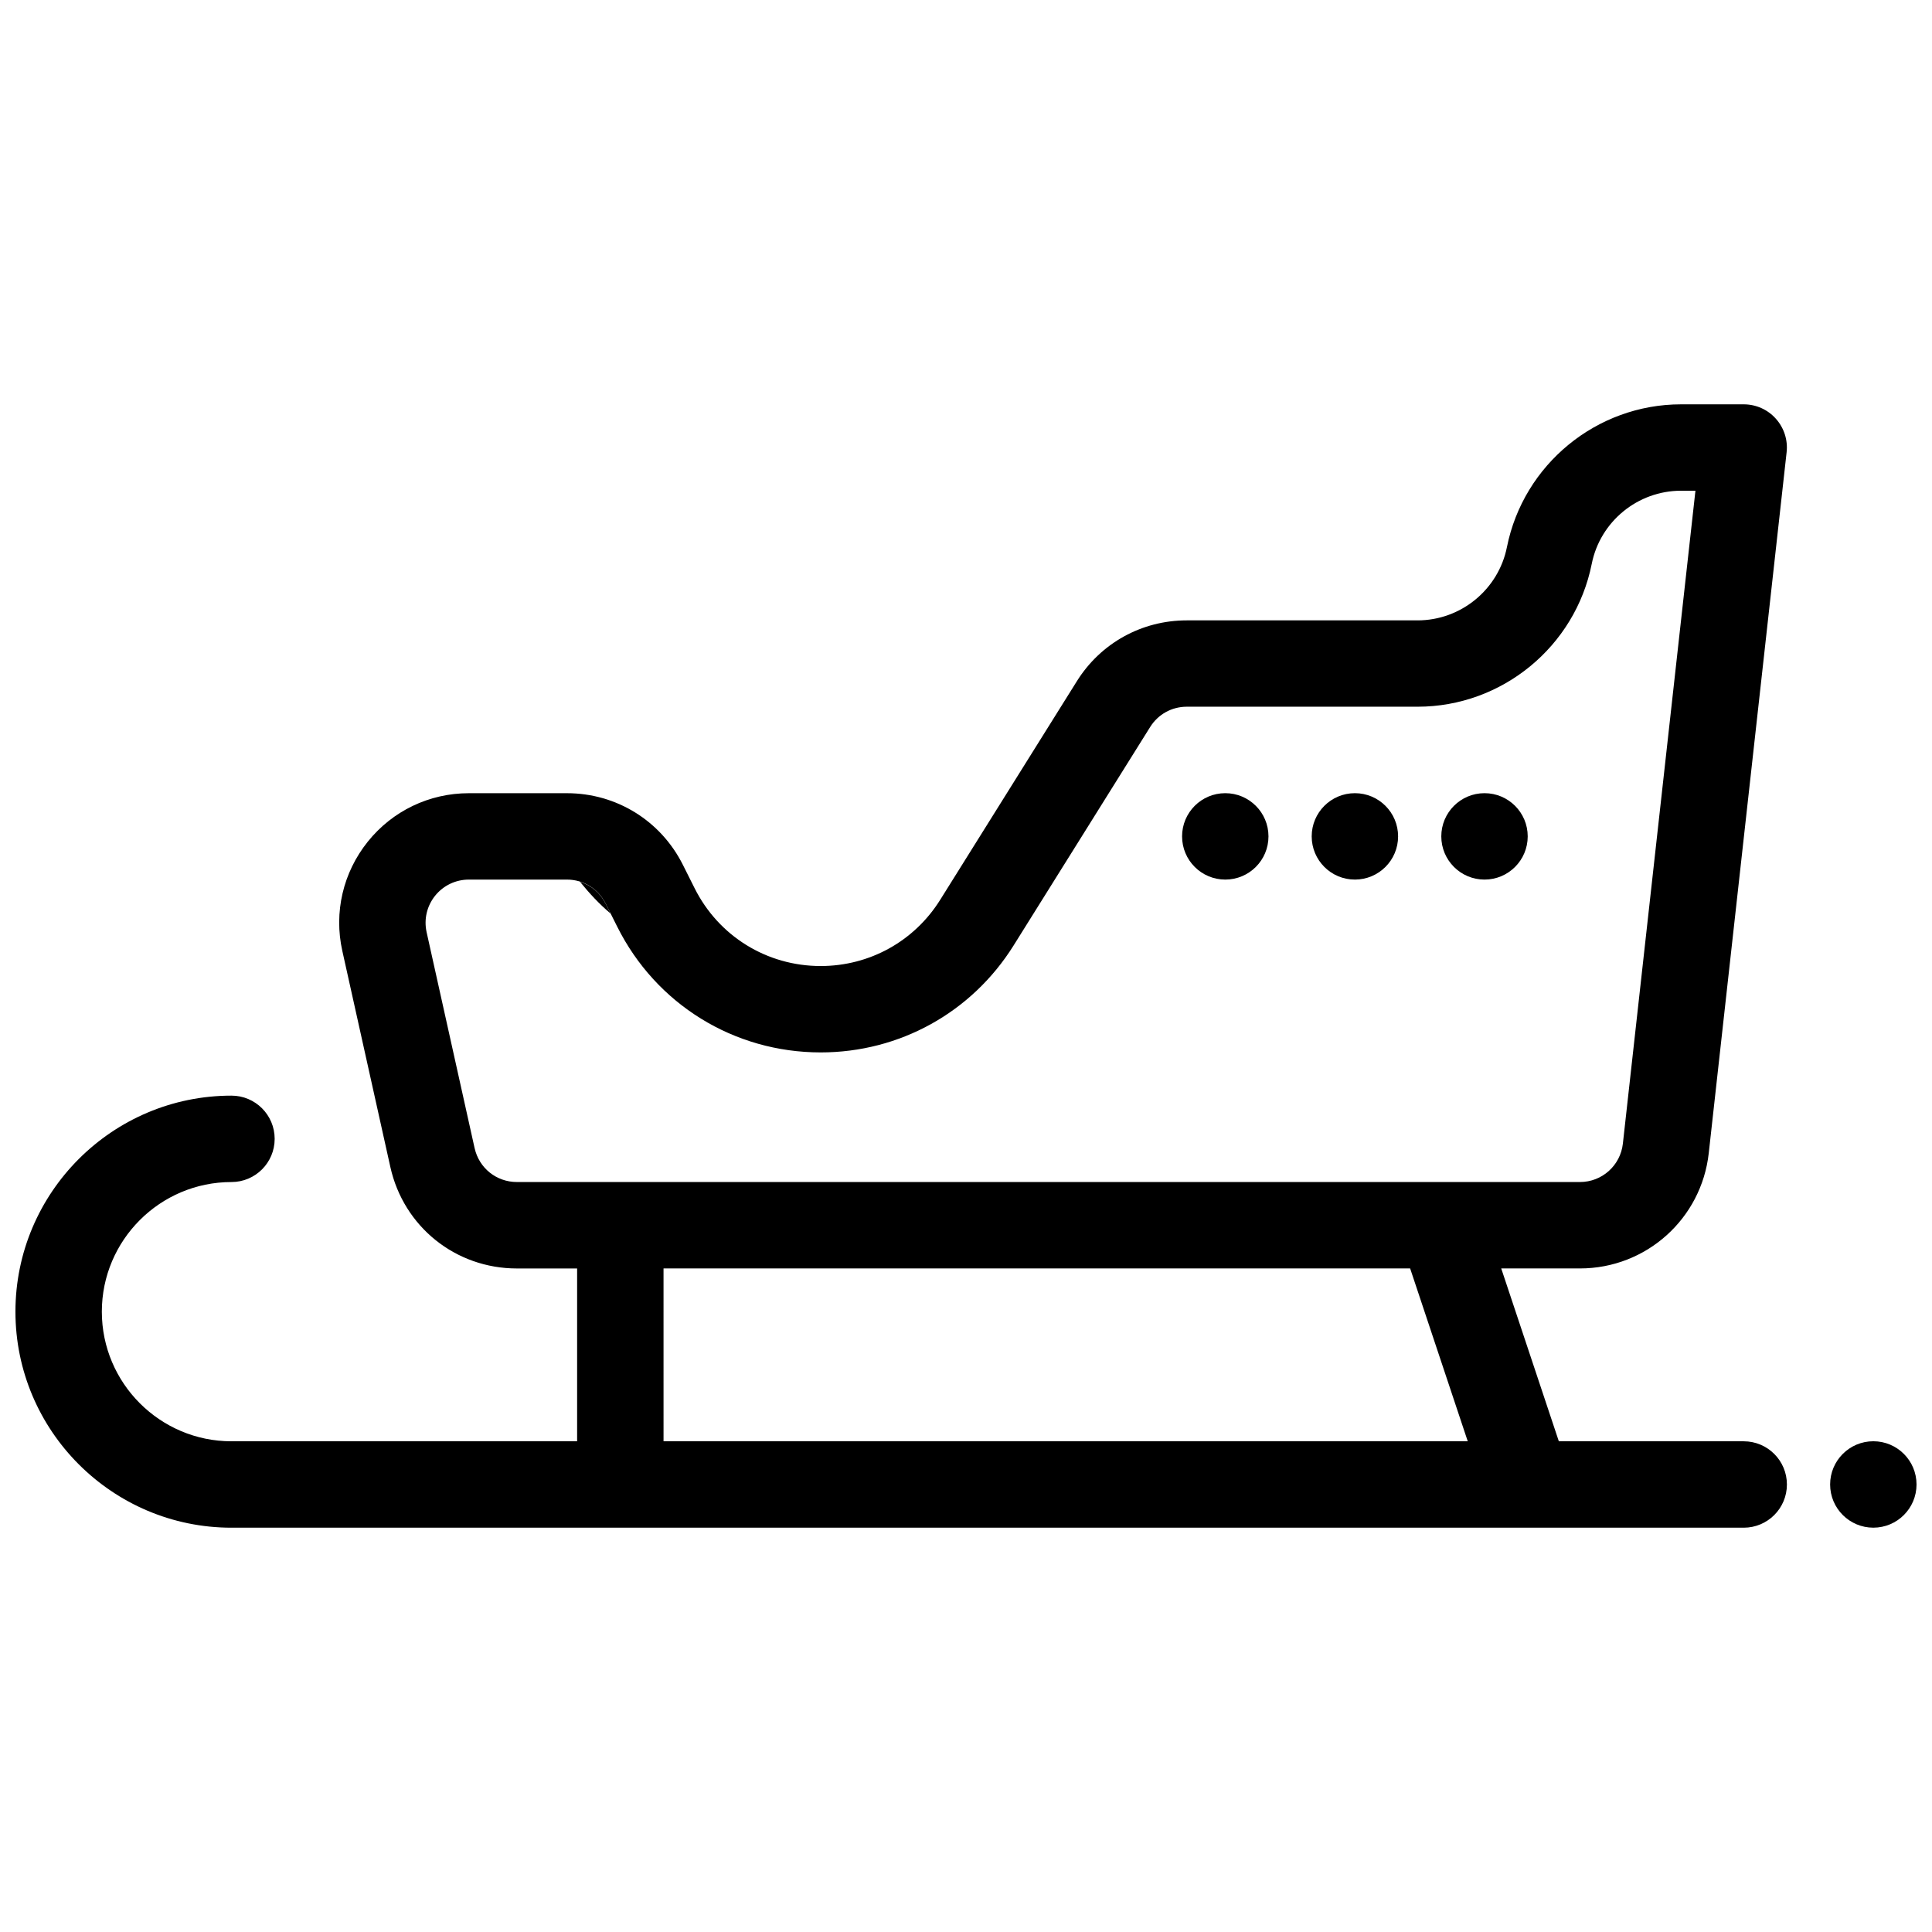 <?xml version="1.0" encoding="UTF-8"?>
<!-- Uploaded to: ICON Repo, www.svgrepo.com, Generator: ICON Repo Mixer Tools -->
<svg width="800px" height="800px" version="1.1" viewBox="144 144 512 512" xmlns="http://www.w3.org/2000/svg">
 <defs>
  <clipPath id="b">
   <path d="m148.09 251h469.91v298h-469.91z"/>
  </clipPath>
  <clipPath id="a">
   <path d="m629 525h22.902v24h-22.902z"/>
  </clipPath>
 </defs>
 <path d="m305.82 386.1-1.34-2.668c-1.418-2.828-3.883-4.856-6.789-5.769 2.484 3.066 5.152 5.953 8.129 8.438z"/>
 <g clip-path="url(#b)">
  <path d="m606.1 525.95h-48.996l-15.262-45.801h20.863c17.52 0 32.199-13.133 34.133-30.562l20.633-185.73c0.367-3.231-0.676-6.469-2.852-8.898-2.152-2.422-5.254-3.809-8.52-3.809h-16.602c-22.363 0-41.758 15.914-46.145 37.832-2.246 11.258-12.207 19.422-23.691 19.422h-61.168c-11.93 0-22.82 6.035-29.129 16.145l-36.184 57.879c-6.867 11.004-18.719 17.578-31.691 17.578-14.254 0-27.066-7.91-33.434-20.668l-3.082-6.148c-5.863-11.703-17.633-18.984-30.723-18.984h-26.004c-10.477 0-20.242 4.684-26.793 12.859-6.551 8.176-9.012 18.723-6.734 28.934l12.723 57.25c3.516 15.848 17.305 26.906 33.527 26.906h15.973v45.801h-91.602c-18.938 0-34.352-15.41-34.352-34.352 0-18.938 15.41-34.352 34.352-34.352 6.32 0 11.449-5.117 11.449-11.449s-5.129-11.449-11.449-11.449c-31.566 0-57.25 25.684-57.25 57.25s25.684 57.25 57.25 57.25h400.76c6.32 0 11.449-5.117 11.449-11.449 0-6.328-5.117-11.449-11.449-11.449zm-336.32-77.664-12.723-57.25c-0.754-3.414 0.059-6.914 2.246-9.652 2.188-2.715 5.441-4.285 8.945-4.285h26.004c4.363 0 8.289 2.426 10.238 6.332l3.082 6.148c10.27 20.555 30.938 33.32 53.918 33.32 20.918 0 40.031-10.59 51.125-28.34l36.184-57.891c2.106-3.367 5.727-5.383 9.711-5.383h61.168c22.363 0 41.758-15.914 46.145-37.832 2.227-11.242 12.188-19.406 23.672-19.406h3.812l-19.227 173.01c-0.641 5.805-5.527 10.191-11.379 10.191h-281.73c-5.402 0-10.008-3.688-11.188-8.965zm50.062 31.863h197.86l15.262 45.801h-213.12z"/>
 </g>
 <path d="m480.16 365.65c0 6.324-5.125 11.449-11.449 11.449-6.324 0-11.449-5.125-11.449-11.449 0-6.324 5.125-11.449 11.449-11.449 6.324 0 11.449 5.125 11.449 11.449"/>
 <path d="m514.51 365.65c0 6.324-5.125 11.449-11.449 11.449s-11.449-5.125-11.449-11.449c0-6.324 5.125-11.449 11.449-11.449s11.449 5.125 11.449 11.449"/>
 <path d="m548.86 365.65c0 6.324-5.125 11.449-11.449 11.449-6.324 0-11.453-5.125-11.453-11.449 0-6.324 5.129-11.449 11.453-11.449 6.324 0 11.449 5.125 11.449 11.449"/>
 <g clip-path="url(#a)">
  <path d="m651.9 537.4c0 6.324-5.125 11.449-11.449 11.449s-11.449-5.125-11.449-11.449c0-6.324 5.125-11.453 11.449-11.453s11.449 5.129 11.449 11.453"/>
 </g>
</svg>